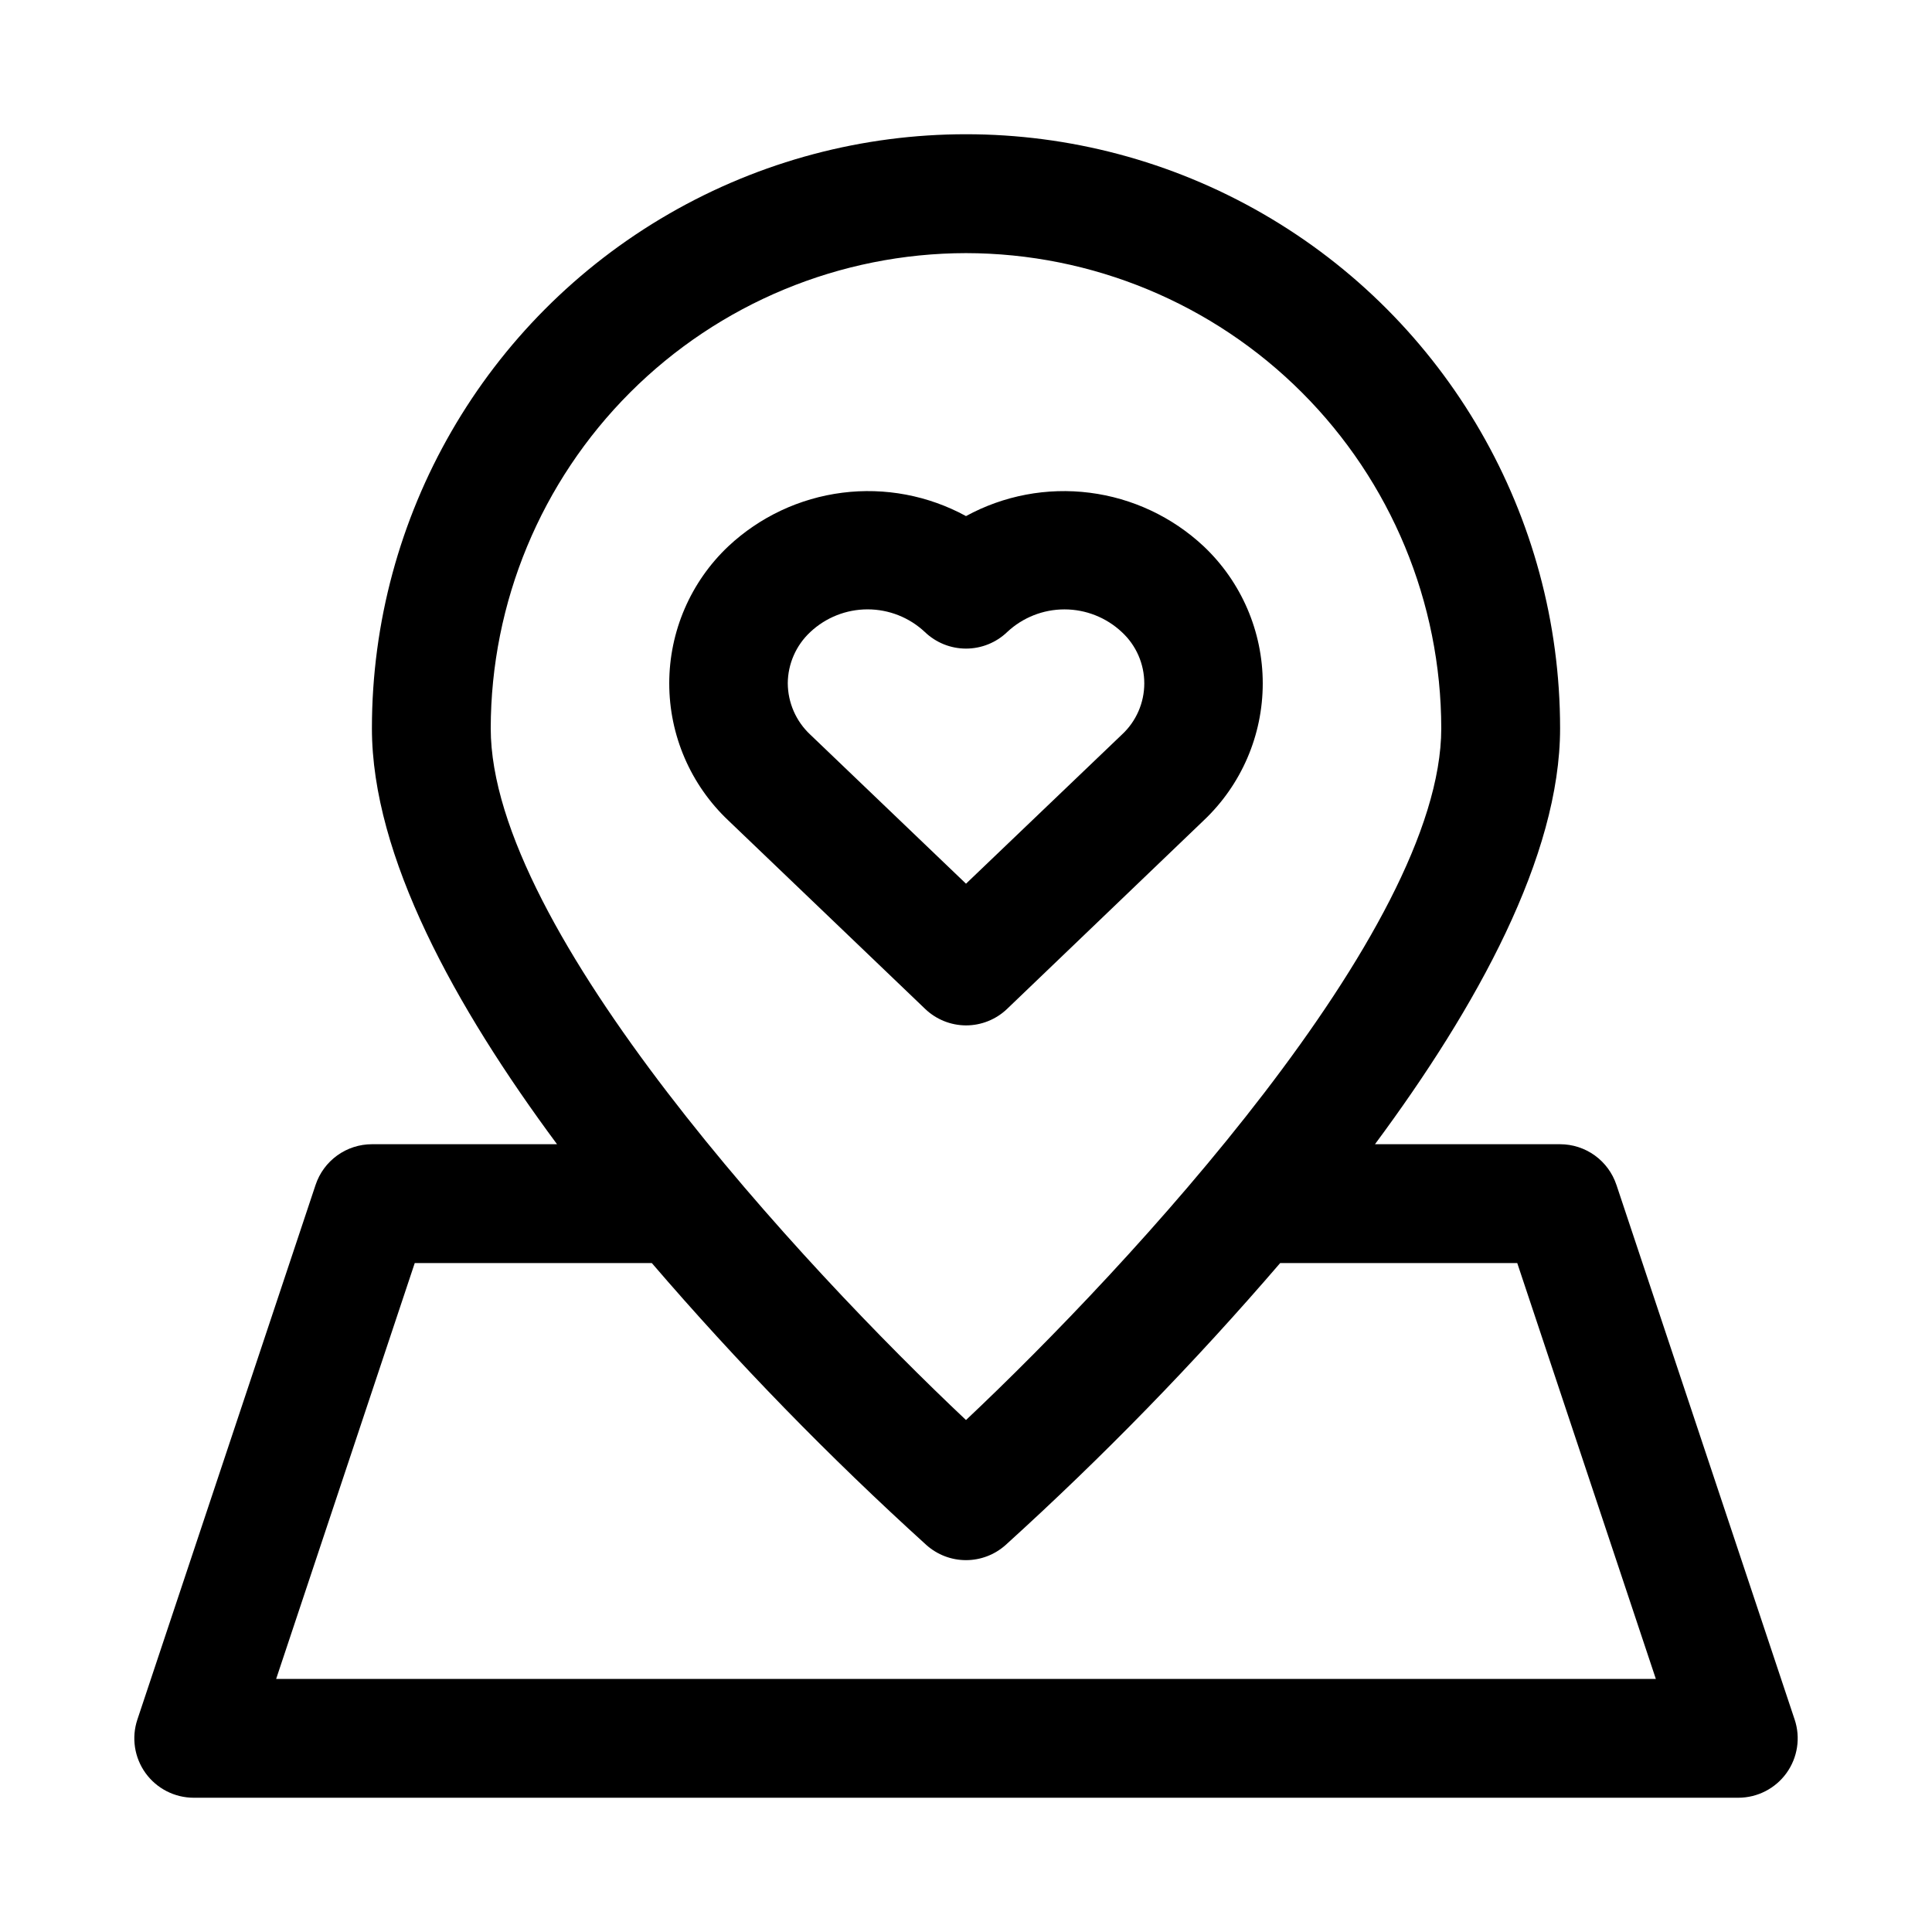 <?xml version="1.0" encoding="UTF-8"?>
<!-- Uploaded to: ICON Repo, www.iconrepo.com, Generator: ICON Repo Mixer Tools -->
<svg fill="#000000" width="800px" height="800px" version="1.1" viewBox="144 144 512 512" xmlns="http://www.w3.org/2000/svg">
 <g>
  <path d="m400 415.74c4.051 0 7.949-1.562 10.879-4.359l52.098-49.941c10-9.441 15.664-22.586 15.664-36.336 0-13.754-5.664-26.898-15.664-36.34-8.324-7.785-18.891-12.75-30.195-14.184-11.309-1.438-22.777 0.727-32.781 6.188-10.004-5.461-21.477-7.629-32.785-6.191-11.305 1.434-21.871 6.402-30.191 14.188-10 9.441-15.668 22.586-15.668 36.34 0 13.75 5.668 26.895 15.668 36.336l52.16 49.941c2.914 2.785 6.785 4.344 10.816 4.359zm-47.23-90.652h-0.004c0.035-5.152 2.188-10.059 5.953-13.574 4.113-3.871 9.551-6.027 15.199-6.027 5.648 0 11.086 2.156 15.203 6.027 2.93 2.805 6.828 4.371 10.887 4.371 4.055 0 7.957-1.566 10.887-4.371 4.117-3.867 9.551-6.019 15.199-6.019s11.086 2.152 15.203 6.019c3.793 3.5 5.949 8.426 5.949 13.59 0 5.16-2.156 10.086-5.949 13.586l-41.297 39.5-41.281-39.516c-3.766-3.519-5.918-8.434-5.953-13.586z"/>
  <path d="m619.6 599.7-47.23-141.7h-0.004c-1.043-3.133-3.047-5.859-5.723-7.793-2.68-1.934-5.898-2.973-9.203-2.977h-49.059c27.02-36.43 49.059-76.375 49.059-110.21 0-56.25-30.008-108.22-78.719-136.35s-108.73-28.125-157.44 0c-48.711 28.125-78.719 80.098-78.719 136.35 0 33.832 22.043 73.777 49.059 110.21h-49.059c-3.305 0.004-6.523 1.043-9.199 2.977-2.68 1.934-4.684 4.66-5.727 7.793l-47.23 141.7c-1.602 4.801-0.797 10.074 2.16 14.18 2.957 4.102 7.707 6.535 12.762 6.539h409.35c5.059-0.004 9.805-2.438 12.762-6.539 2.957-4.106 3.762-9.379 2.164-14.18zm-219.6-388.62c33.391 0.039 65.406 13.32 89.02 36.934 23.613 23.609 36.895 55.625 36.93 89.02 0 53.531-82.988 142.8-125.95 183.29-42.965-40.496-125.95-129.77-125.95-183.29 0.035-33.395 13.32-65.41 36.93-89.02 23.613-23.613 55.629-36.895 89.023-36.934zm-182.82 377.86 36.73-110.21h62.836-0.004c22.68 26.395 46.984 51.352 72.77 74.723 2.887 2.574 6.617 4 10.488 4 3.867 0 7.598-1.426 10.484-4 25.785-23.371 50.09-48.328 72.77-74.723h62.836l36.73 110.21z"/>
 </g>
</svg>